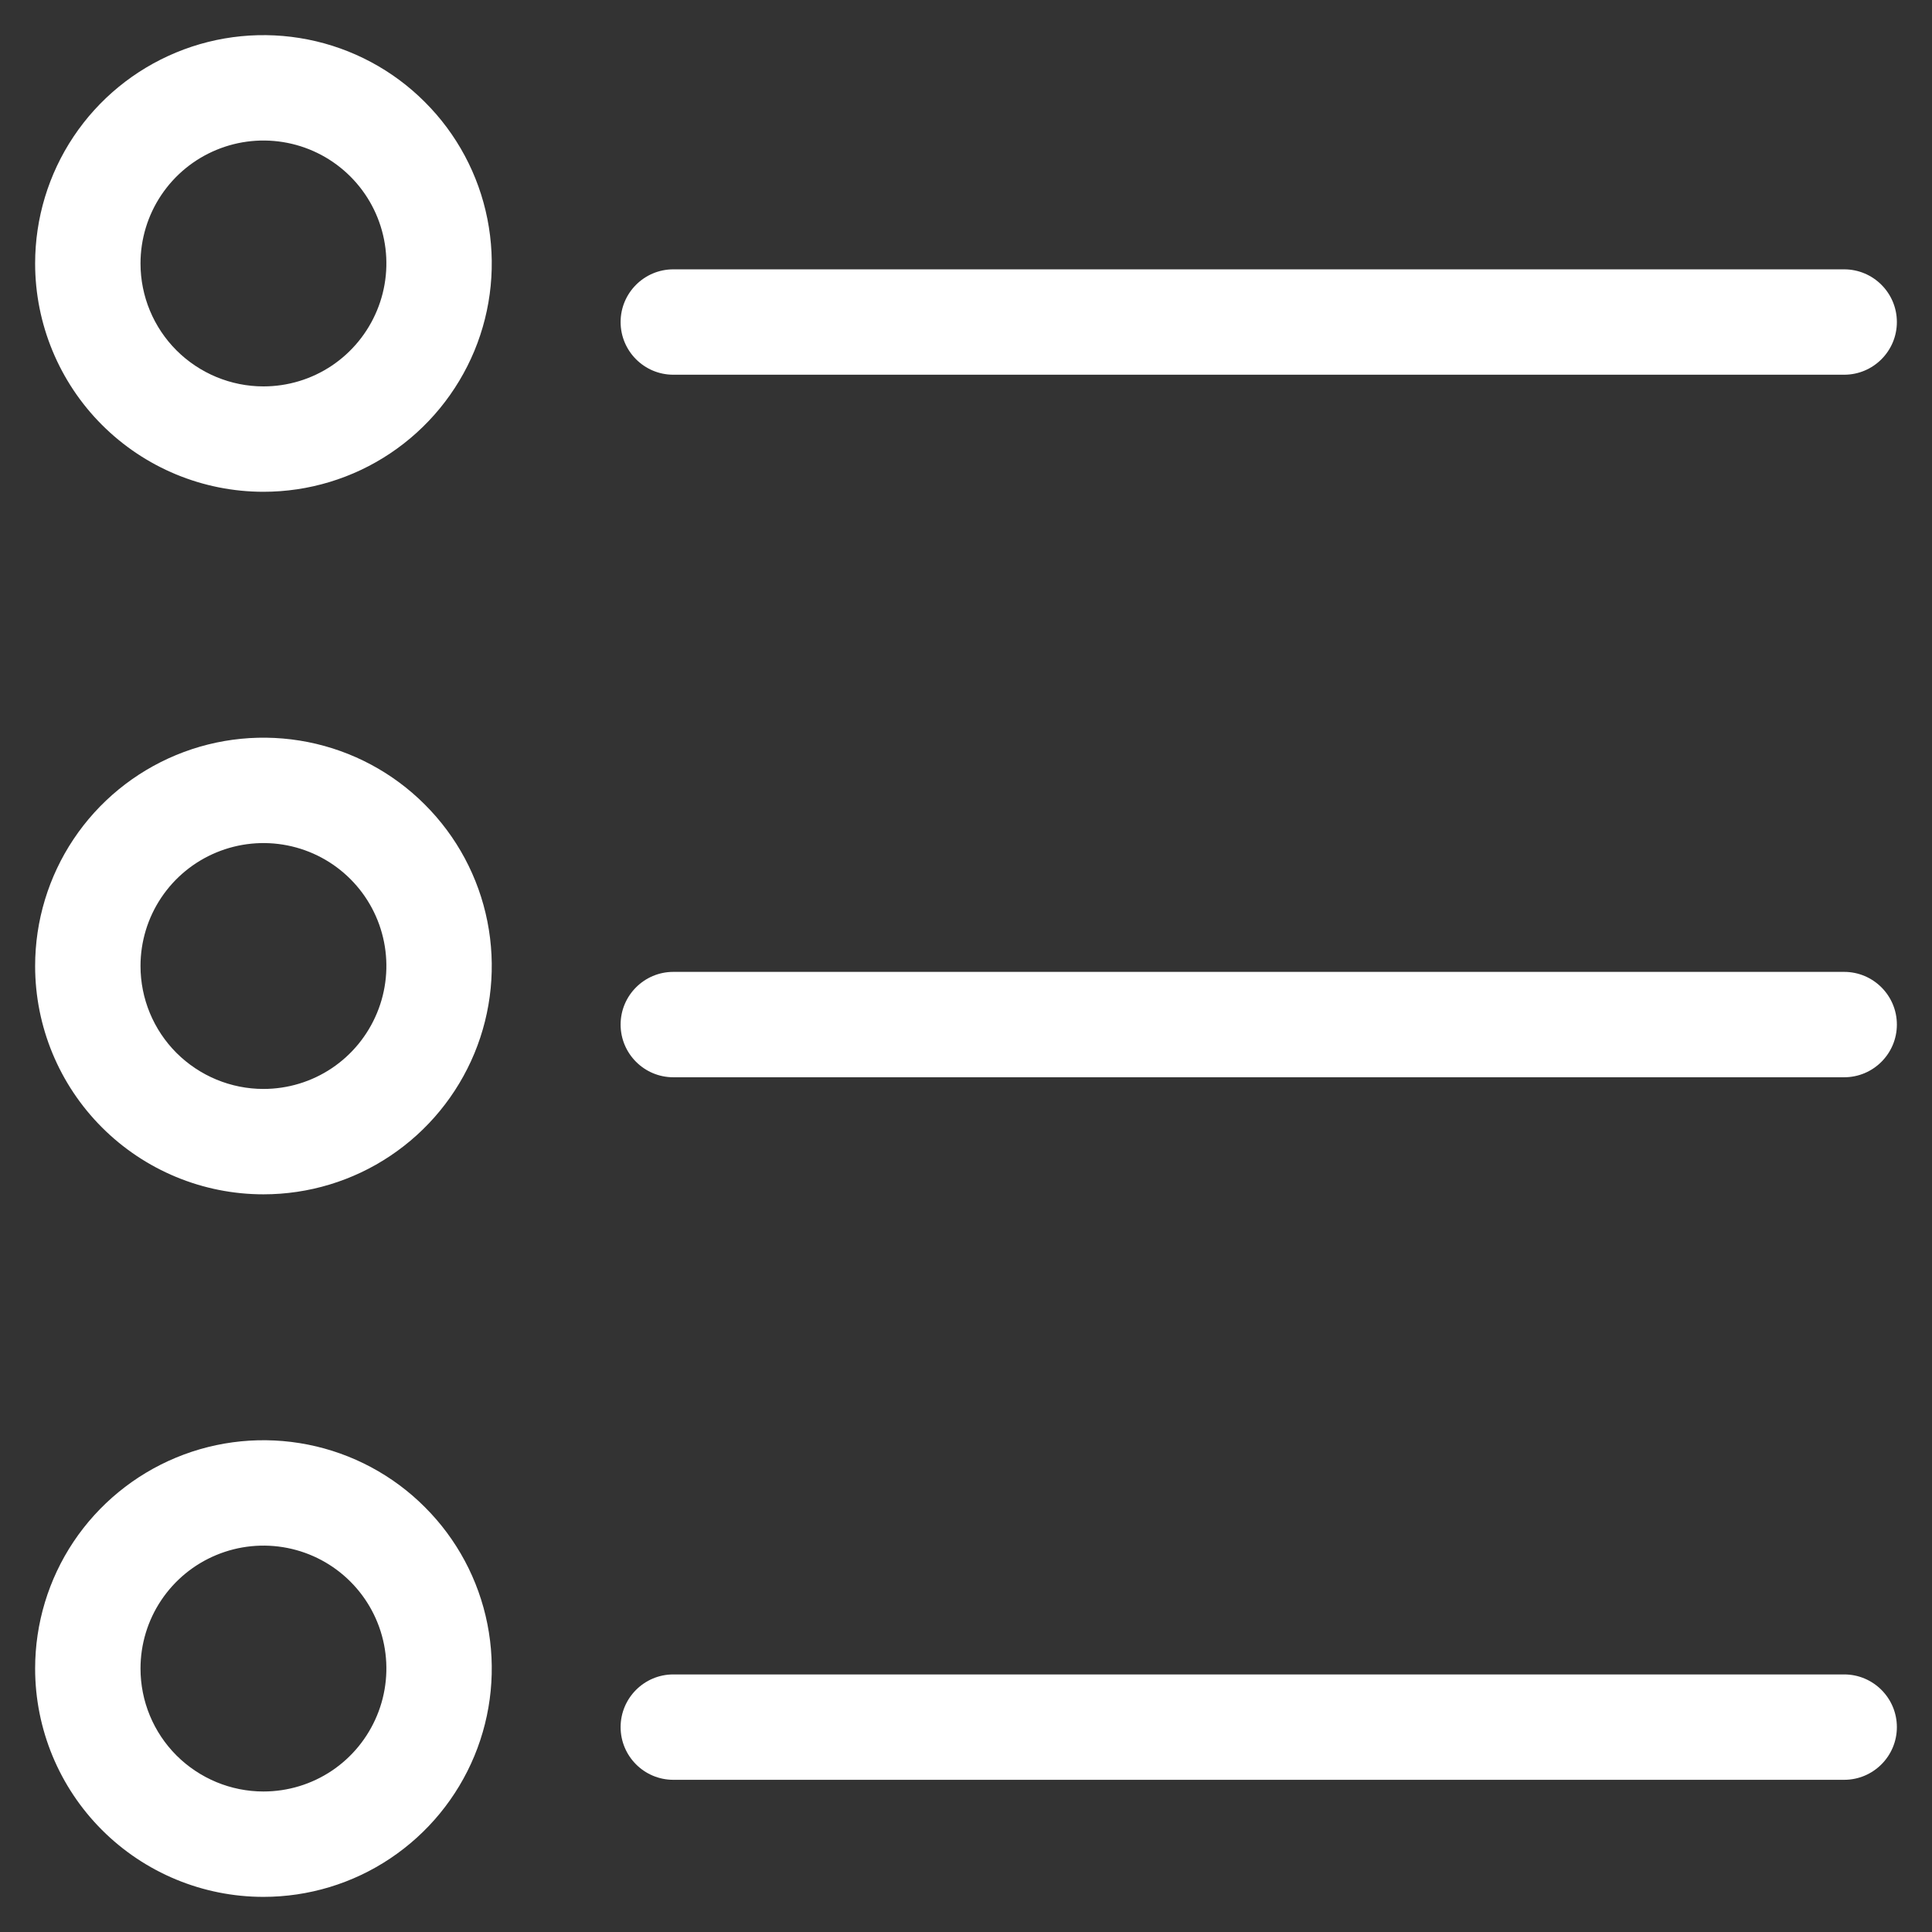 <svg width="22" height="22" viewBox="0 0 22 22" fill="none" xmlns="http://www.w3.org/2000/svg">
<rect x="0" y="0" width="22" height="22" fill="#333333" stroke="none"/>
<path fill-rule="evenodd" clip-rule="evenodd" d="M2.005 0.598C2.48 0.401 3.003 0.35 3.507 0.45C4.011 0.55 4.475 0.798 4.838 1.162C5.202 1.525 5.45 1.988 5.55 2.493C5.65 2.997 5.599 3.52 5.402 3.995C5.205 4.469 4.872 4.876 4.444 5.162C4.017 5.448 3.514 5.6 3 5.6C2.31 5.6 1.649 5.326 1.161 4.838C0.674 4.351 0.4 3.689 0.4 3C0.4 2.486 0.552 1.983 0.838 1.555C1.124 1.127 1.53 0.795 2.005 0.598ZM3.273 1.627C3.001 1.573 2.72 1.601 2.464 1.707C2.208 1.813 1.99 1.992 1.836 2.222C1.682 2.452 1.6 2.723 1.6 3C1.6 3.371 1.747 3.727 2.01 3.99C2.273 4.252 2.629 4.4 3 4.4C3.277 4.4 3.548 4.318 3.778 4.164C4.008 4.01 4.187 3.791 4.293 3.535C4.399 3.28 4.427 2.998 4.373 2.727C4.319 2.455 4.186 2.206 3.99 2.01C3.794 1.814 3.545 1.681 3.273 1.627Z" fill="white"/>
<path fill-rule="evenodd" clip-rule="evenodd" d="M2.005 8.598C2.48 8.401 3.003 8.35 3.507 8.45C4.011 8.55 4.475 8.798 4.838 9.162C5.202 9.525 5.45 9.988 5.55 10.493C5.65 10.997 5.599 11.52 5.402 11.995C5.205 12.47 4.872 12.876 4.444 13.162C4.017 13.448 3.514 13.6 3 13.6C2.31 13.6 1.649 13.326 1.161 12.838C0.674 12.351 0.4 11.69 0.4 11C0.4 10.486 0.552 9.983 0.838 9.555C1.124 9.127 1.53 8.795 2.005 8.598ZM3.273 9.627C3.001 9.573 2.72 9.601 2.464 9.707C2.208 9.813 1.99 9.992 1.836 10.222C1.682 10.452 1.6 10.723 1.6 11C1.6 11.371 1.747 11.727 2.01 11.99C2.273 12.252 2.629 12.4 3 12.4C3.277 12.4 3.548 12.318 3.778 12.164C4.008 12.01 4.187 11.791 4.293 11.535C4.399 11.28 4.427 10.998 4.373 10.727C4.319 10.455 4.186 10.206 3.99 10.01C3.794 9.814 3.545 9.681 3.273 9.627Z" fill="white"/>
<path fill-rule="evenodd" clip-rule="evenodd" d="M2.005 16.598C2.48 16.401 3.003 16.35 3.507 16.45C4.011 16.55 4.475 16.798 4.838 17.162C5.202 17.525 5.45 17.988 5.55 18.493C5.65 18.997 5.599 19.52 5.402 19.995C5.205 20.47 4.872 20.876 4.444 21.162C4.017 21.448 3.514 21.6 3 21.6C2.31 21.6 1.649 21.326 1.161 20.838C0.674 20.351 0.4 19.689 0.4 19C0.4 18.486 0.552 17.983 0.838 17.555C1.124 17.128 1.53 16.795 2.005 16.598ZM3.273 17.627C3.001 17.573 2.72 17.601 2.464 17.707C2.208 17.813 1.99 17.992 1.836 18.222C1.682 18.452 1.6 18.723 1.6 19C1.6 19.371 1.747 19.727 2.01 19.99C2.273 20.252 2.629 20.4 3 20.4C3.277 20.4 3.548 20.318 3.778 20.164C4.008 20.01 4.187 19.791 4.293 19.535C4.399 19.28 4.427 18.998 4.373 18.727C4.319 18.455 4.186 18.206 3.99 18.01C3.794 17.814 3.545 17.681 3.273 17.627Z" fill="white"/>
<path fill-rule="evenodd" clip-rule="evenodd" d="M7.067 3.667C7.067 3.336 7.336 3.067 7.667 3.067H21C21.331 3.067 21.6 3.336 21.6 3.667C21.6 3.998 21.331 4.267 21 4.267H7.667C7.336 4.267 7.067 3.998 7.067 3.667Z" fill="white"/>
<path fill-rule="evenodd" clip-rule="evenodd" d="M7.067 11.667C7.067 11.336 7.336 11.067 7.667 11.067H21C21.331 11.067 21.6 11.336 21.6 11.667C21.6 11.998 21.331 12.267 21 12.267H7.667C7.336 12.267 7.067 11.998 7.067 11.667Z" fill="white"/>
<path fill-rule="evenodd" clip-rule="evenodd" d="M7.067 19.667C7.067 19.336 7.336 19.067 7.667 19.067H21C21.331 19.067 21.6 19.336 21.6 19.667C21.6 19.998 21.331 20.267 21 20.267H7.667C7.336 20.267 7.067 19.998 7.067 19.667Z" fill="white"/>
</svg>
